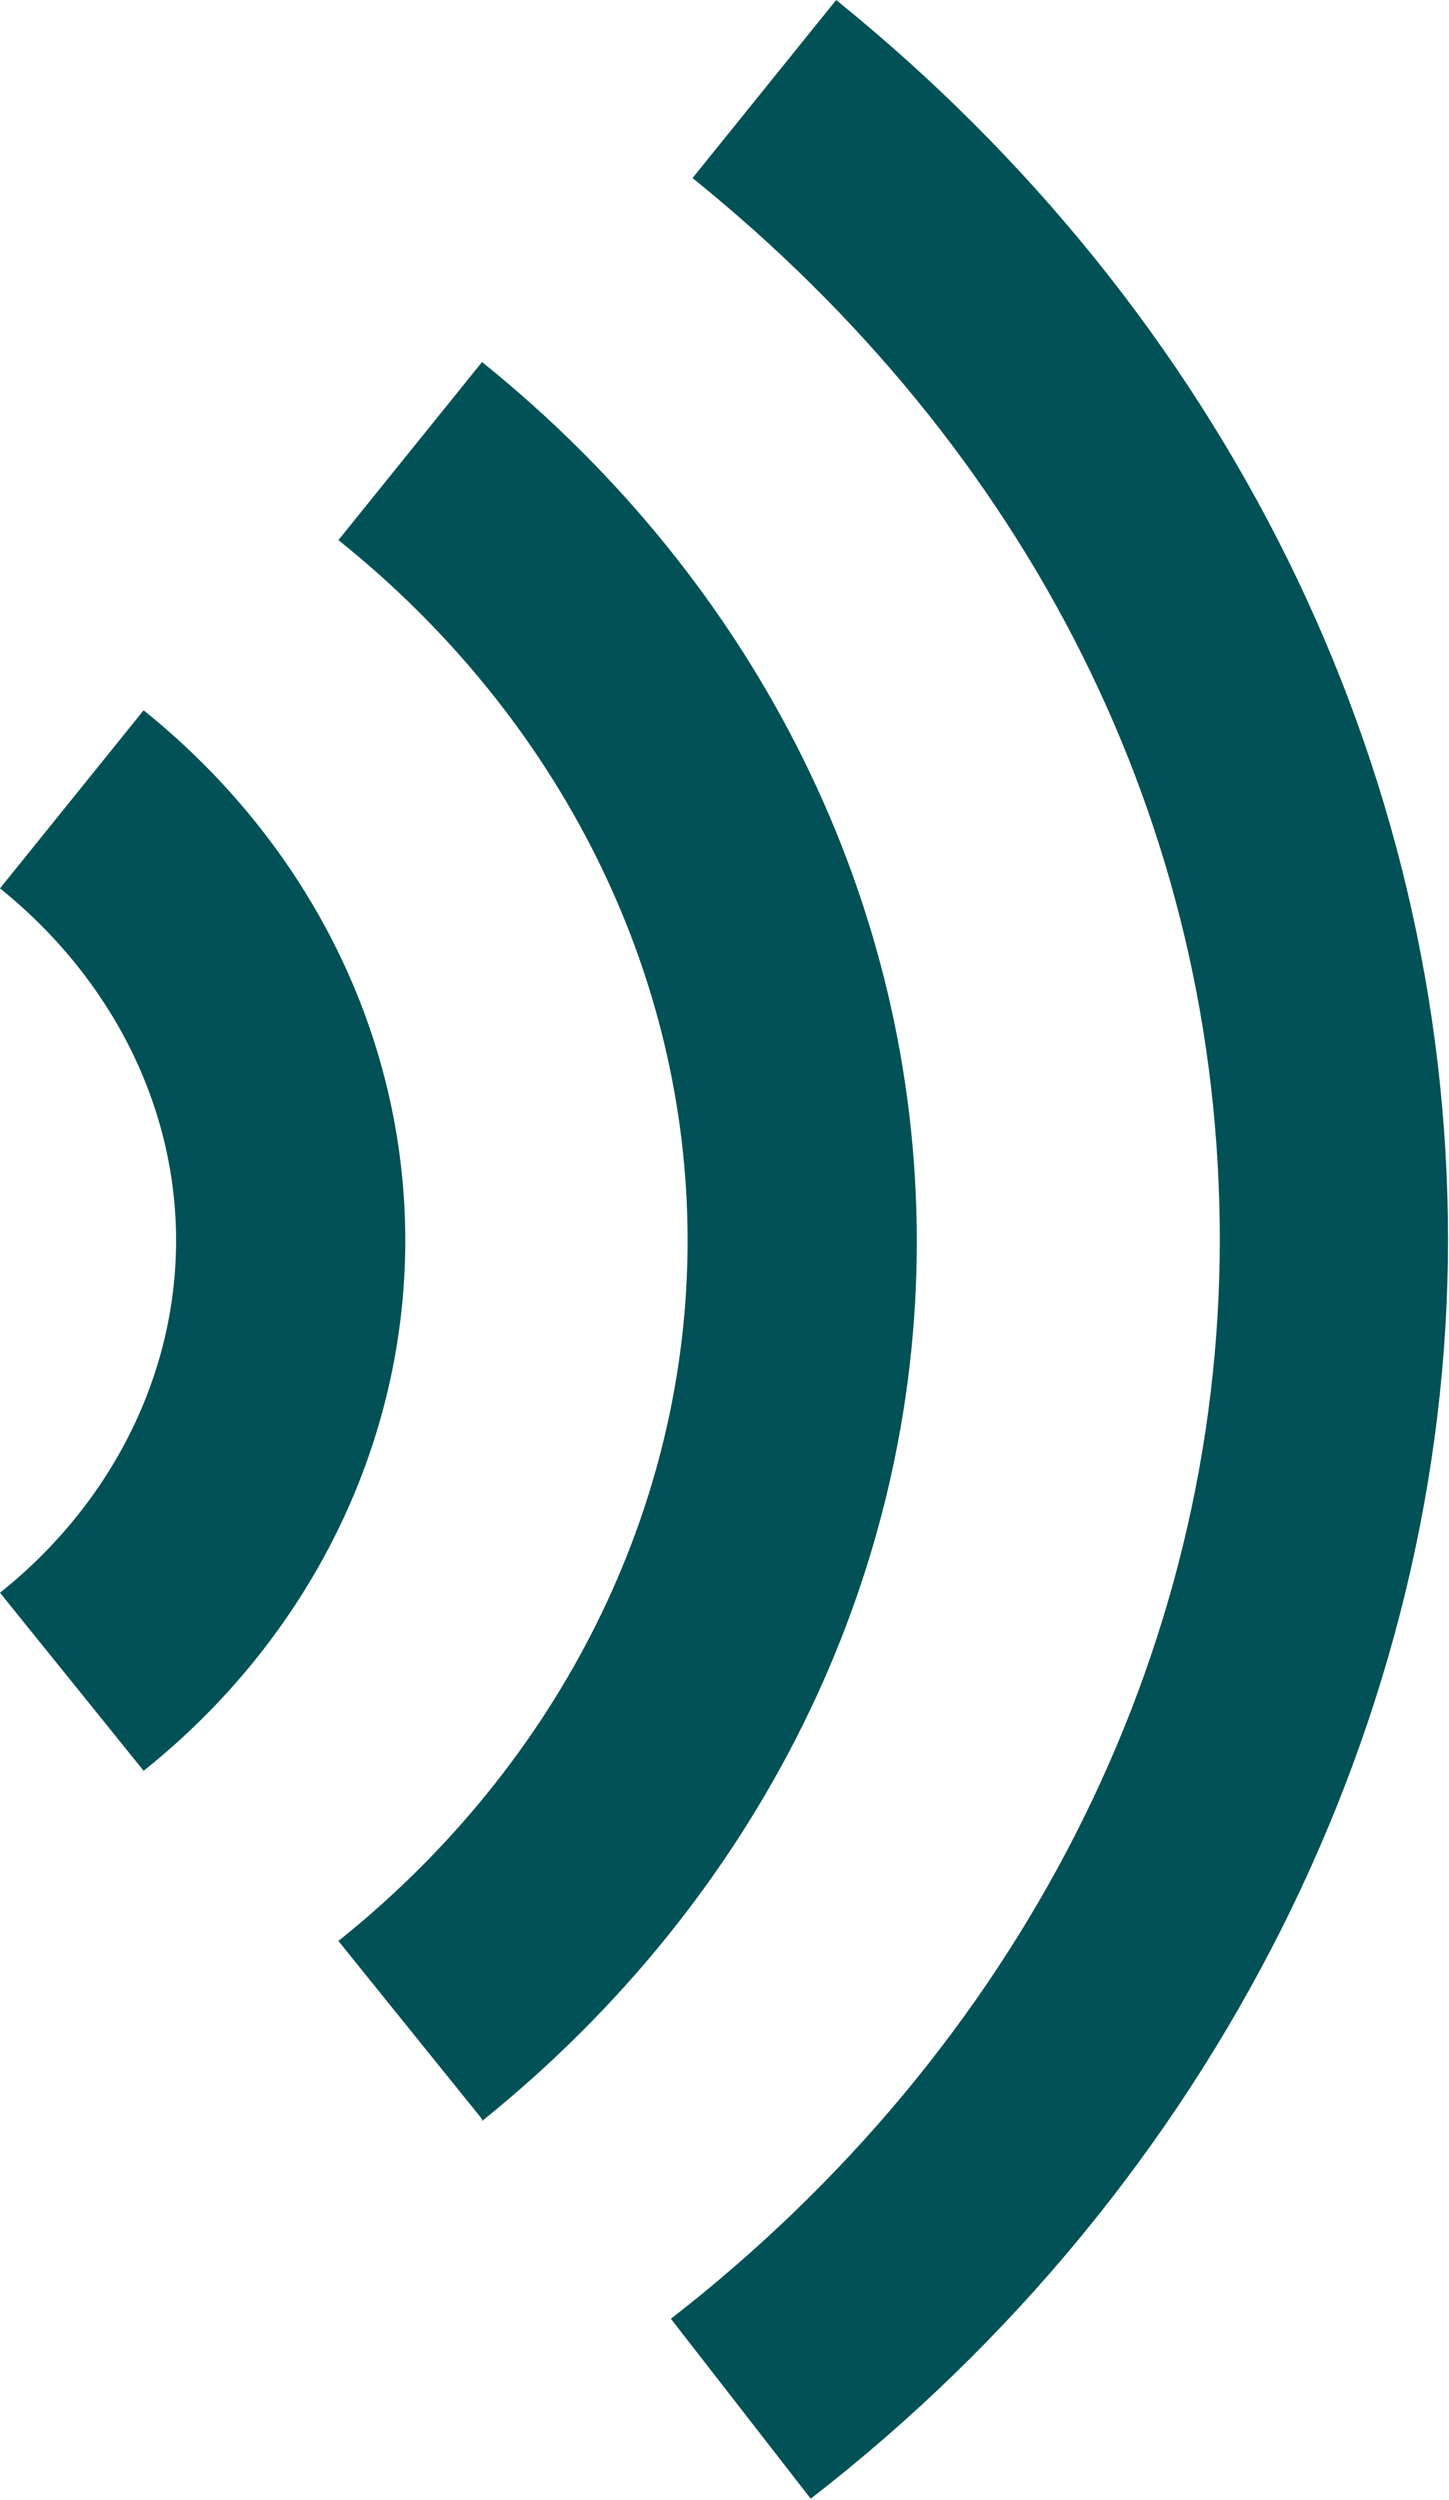 <?xml version="1.0" encoding="UTF-8"?><svg id="Layer_2" xmlns="http://www.w3.org/2000/svg" viewBox="0 0 14.73 25.41"><defs><style>.cls-1{fill:#025157;}</style></defs><g id="Layer_1-2"><g><path class="cls-1" d="M4.9,21.54l-1.46-1.81c2.26-1.81,3.55-4.41,3.55-7.12s-1.29-5.31-3.55-7.12l1.46-1.81c2.81,2.26,4.42,5.51,4.42,8.94s-1.61,6.68-4.42,8.94Z"/><path class="cls-1" d="M8.25,25.41l-1.43-1.84c3.54-2.75,5.58-6.75,5.58-10.97S10.45,4.56,7.04,1.81l1.46-1.81c3.95,3.19,6.22,7.78,6.22,12.6s-2.36,9.61-6.48,12.8Z"/><path class="cls-1" d="M1.46,18l-1.46-1.81c1.14-.91,1.79-2.22,1.79-3.58s-.65-2.66-1.79-3.58l1.46-1.81c1.69,1.36,2.66,3.32,2.66,5.39s-.97,4.04-2.66,5.39Z"/></g></g></svg>